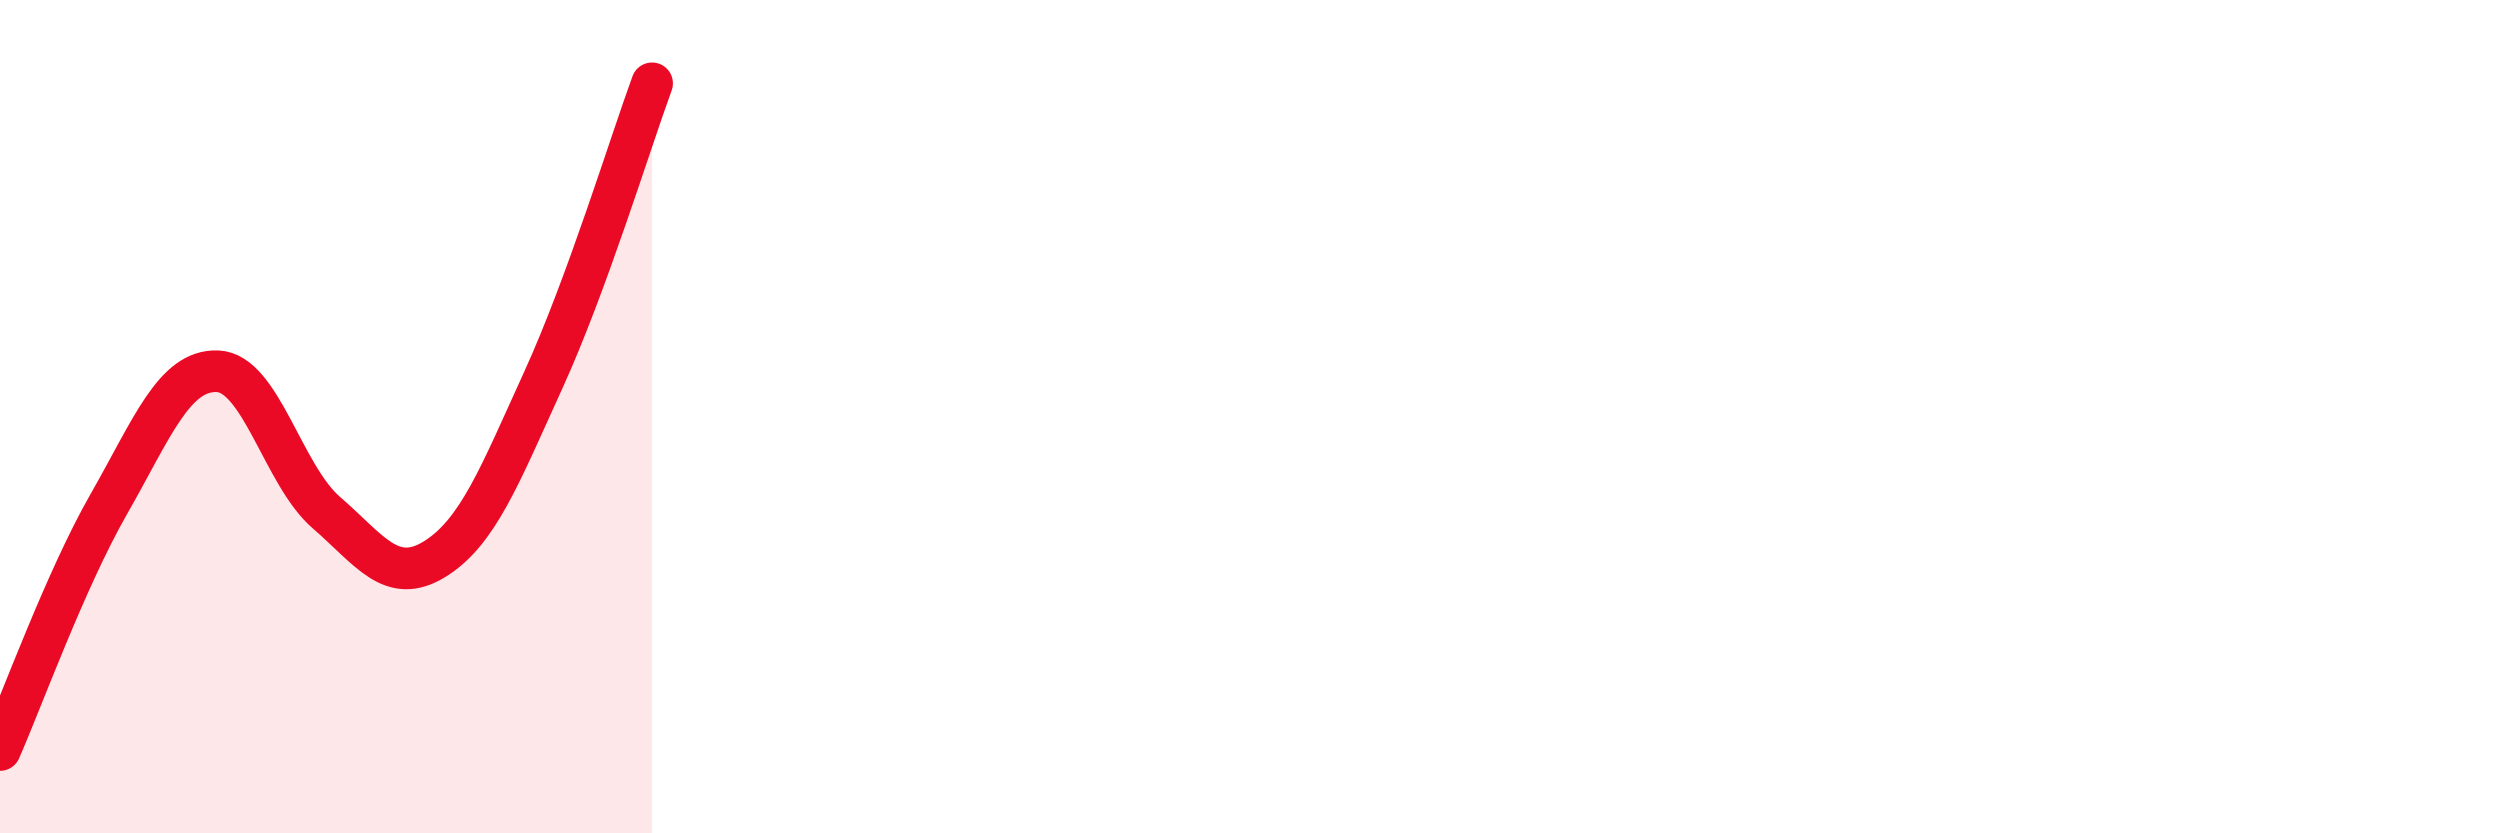 
    <svg width="60" height="20" viewBox="0 0 60 20" xmlns="http://www.w3.org/2000/svg">
      <path
        d="M 0,18 C 0.52,16.82 1.57,13.92 2.61,12.1 C 3.65,10.28 4.18,8.87 5.22,8.91 C 6.26,8.95 6.79,11.4 7.83,12.3 C 8.87,13.2 9.39,14.06 10.43,13.42 C 11.47,12.78 12,11.4 13.04,9.12 C 14.08,6.84 15.13,3.42 15.65,2L15.65 20L0 20Z"
        fill="#EB0A25"
        opacity="0.1"
        stroke-linecap="round"
        stroke-linejoin="round"
      />
      <path
        d="M 0,18 C 0.52,16.82 1.57,13.92 2.61,12.1 C 3.65,10.28 4.18,8.87 5.22,8.91 C 6.26,8.95 6.79,11.4 7.83,12.3 C 8.87,13.2 9.39,14.06 10.43,13.42 C 11.47,12.78 12,11.4 13.04,9.12 C 14.08,6.84 15.13,3.42 15.65,2"
        stroke="#EB0A25"
        stroke-width="1"
        fill="none"
        stroke-linecap="round"
        stroke-linejoin="round"
      />
    </svg>
  